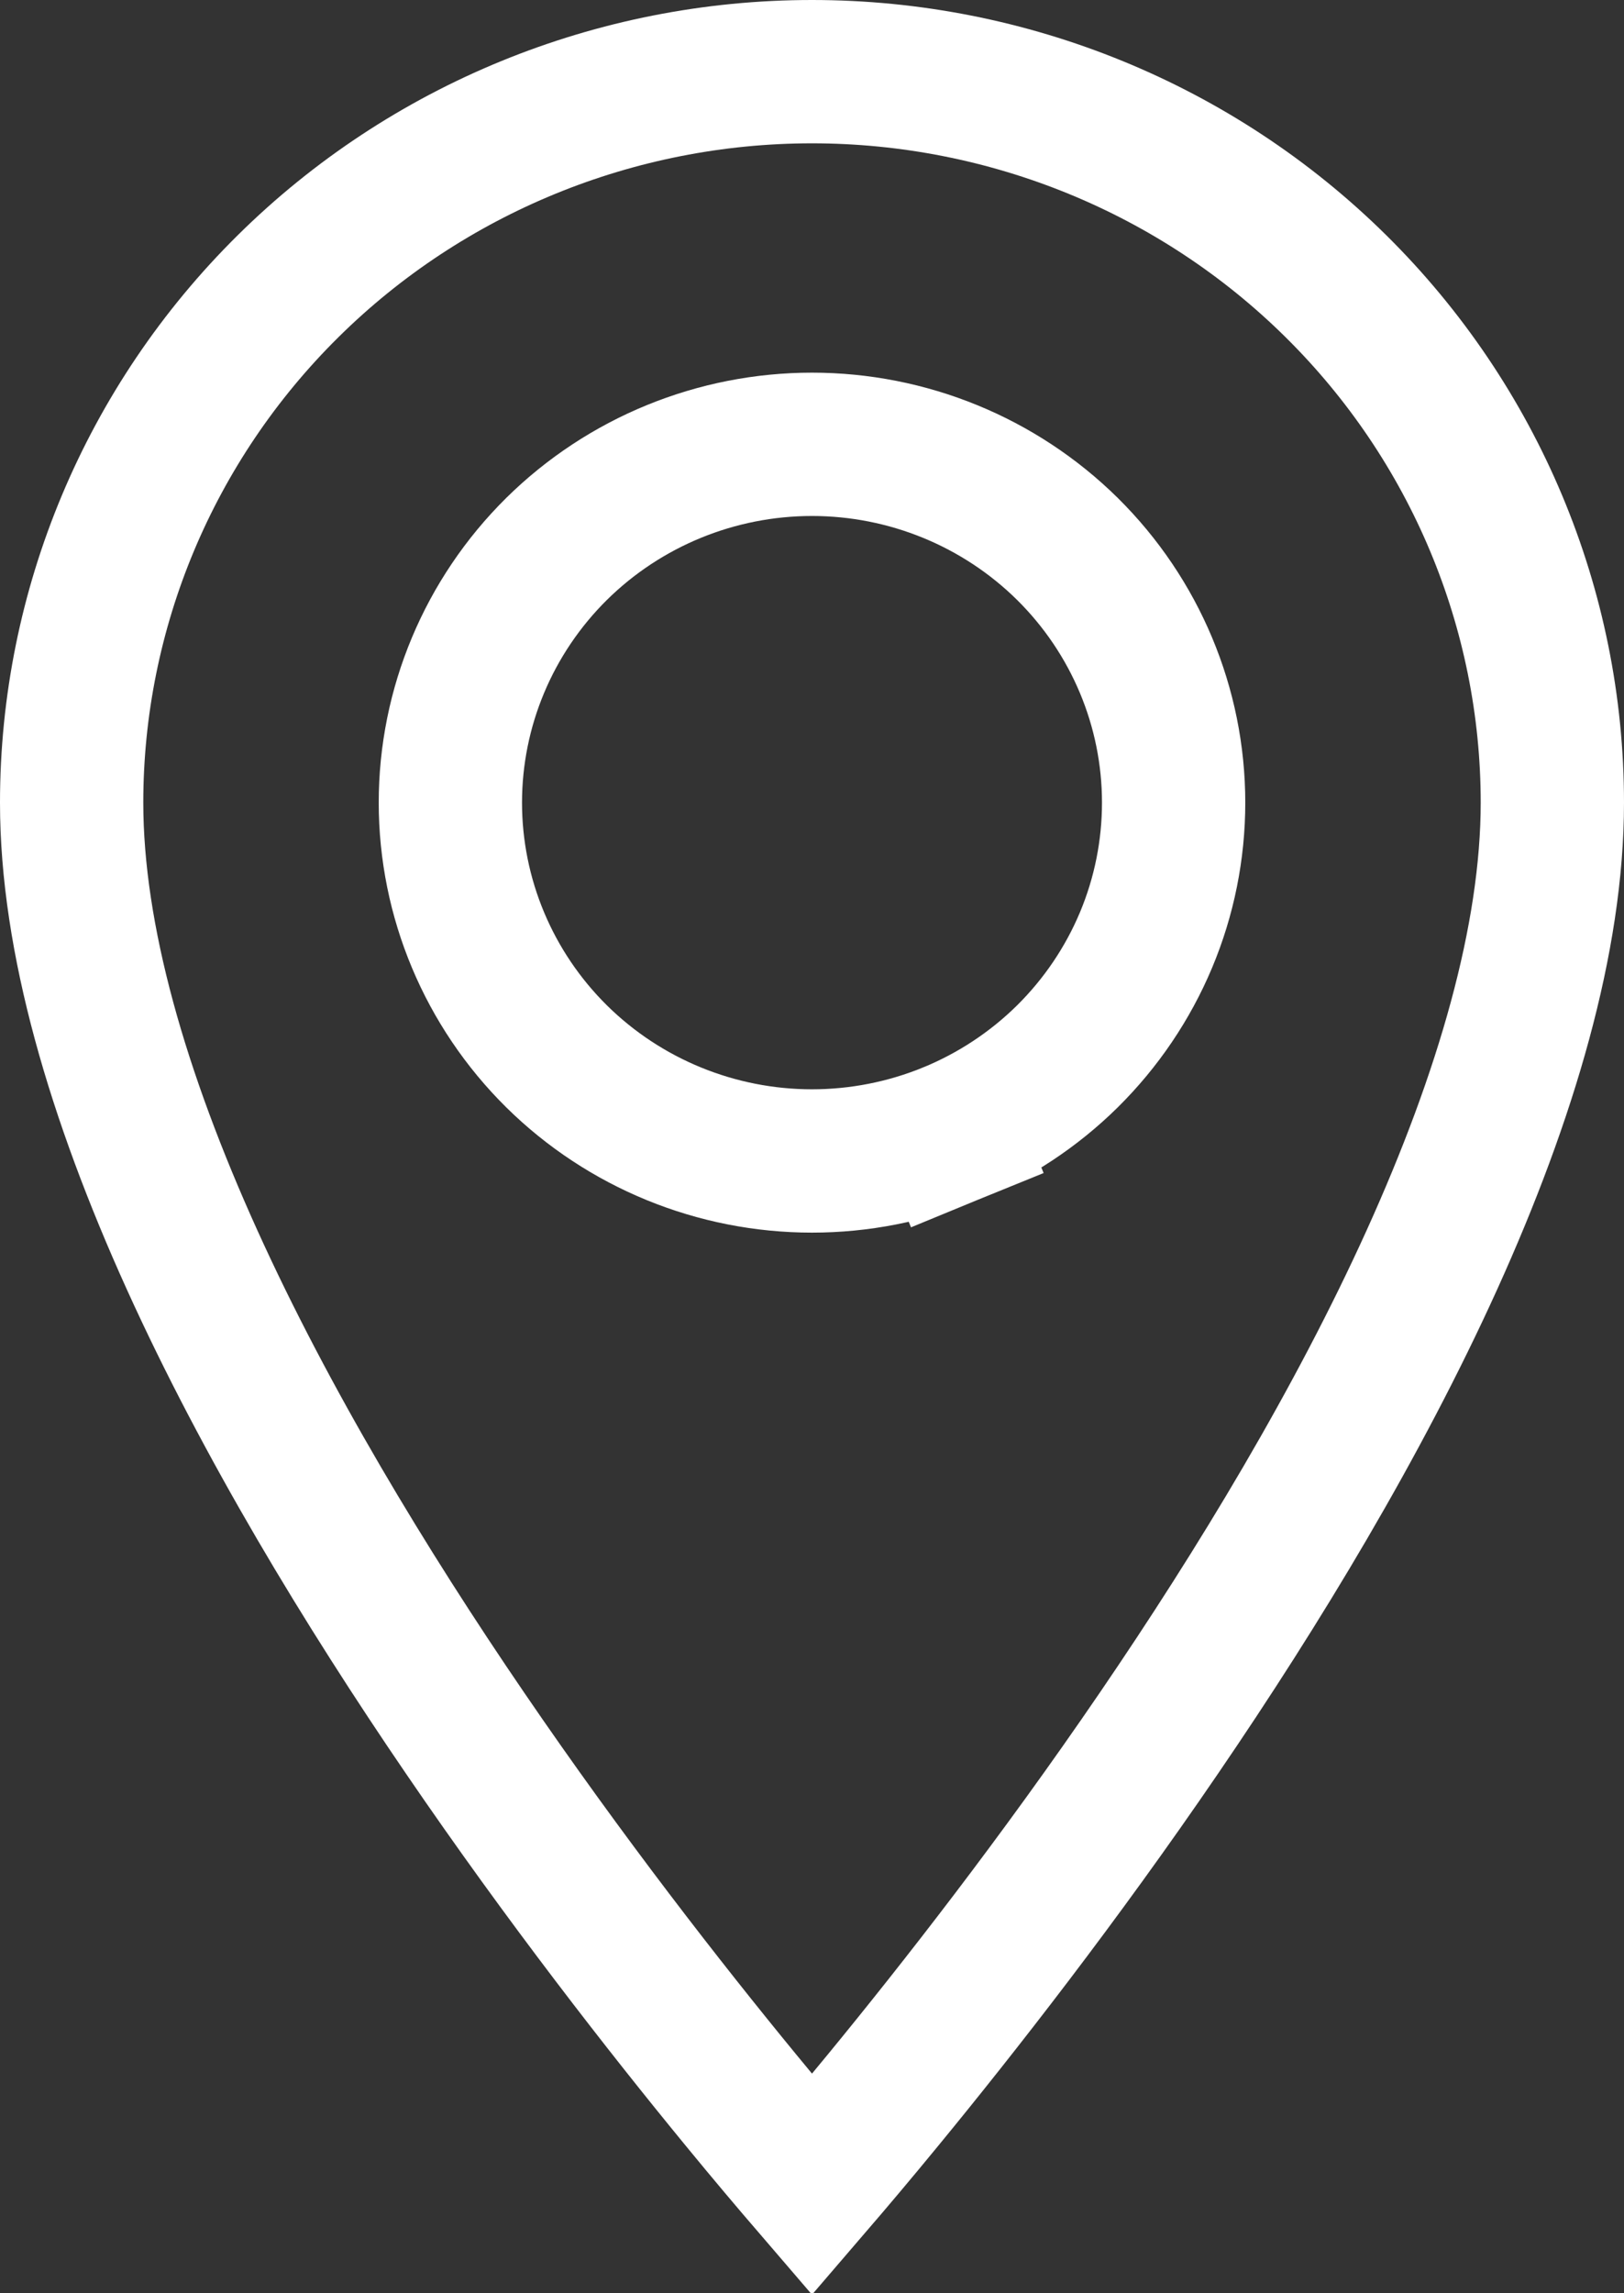 <svg xmlns="http://www.w3.org/2000/svg" fill="none" viewBox="0 0 34 48" height="48" width="34">
<rect x="0" y="0" width="34" height="48" fill="#333333" stroke="none"/>
<path stroke-width="3" stroke="white" d="M19.892 23.732L19.323 22.343L19.892 23.732C20.809 23.356 21.644 22.805 22.348 22.11C23.051 21.414 23.611 20.587 23.993 19.676C24.375 18.765 24.571 17.787 24.571 16.8C24.571 14.805 23.769 12.896 22.348 11.49C20.926 10.086 19.002 9.3 17 9.3C14.998 9.3 13.074 10.086 11.652 11.49C10.231 12.896 9.429 14.805 9.429 16.8C9.429 18.795 10.231 20.704 11.652 22.11C13.074 23.514 14.998 24.3 17 24.3C17.992 24.3 18.974 24.107 19.892 23.732ZM17 45.728C16.59 45.251 16.082 44.651 15.503 43.945C13.929 42.028 11.832 39.346 9.739 36.279C7.642 33.209 5.568 29.781 4.022 26.371C2.468 22.942 1.5 19.643 1.5 16.8C1.5 12.748 3.129 8.858 6.034 5.988C8.939 3.116 12.883 1.5 17 1.5C21.116 1.5 25.061 3.116 27.966 5.988C30.871 8.858 32.5 12.748 32.5 16.8C32.5 19.643 31.532 22.942 29.978 26.371C28.432 29.781 26.358 33.209 24.261 36.279C22.168 39.346 20.071 42.028 18.497 43.945C17.918 44.651 17.41 45.251 17 45.728Z"></path>
</svg>
